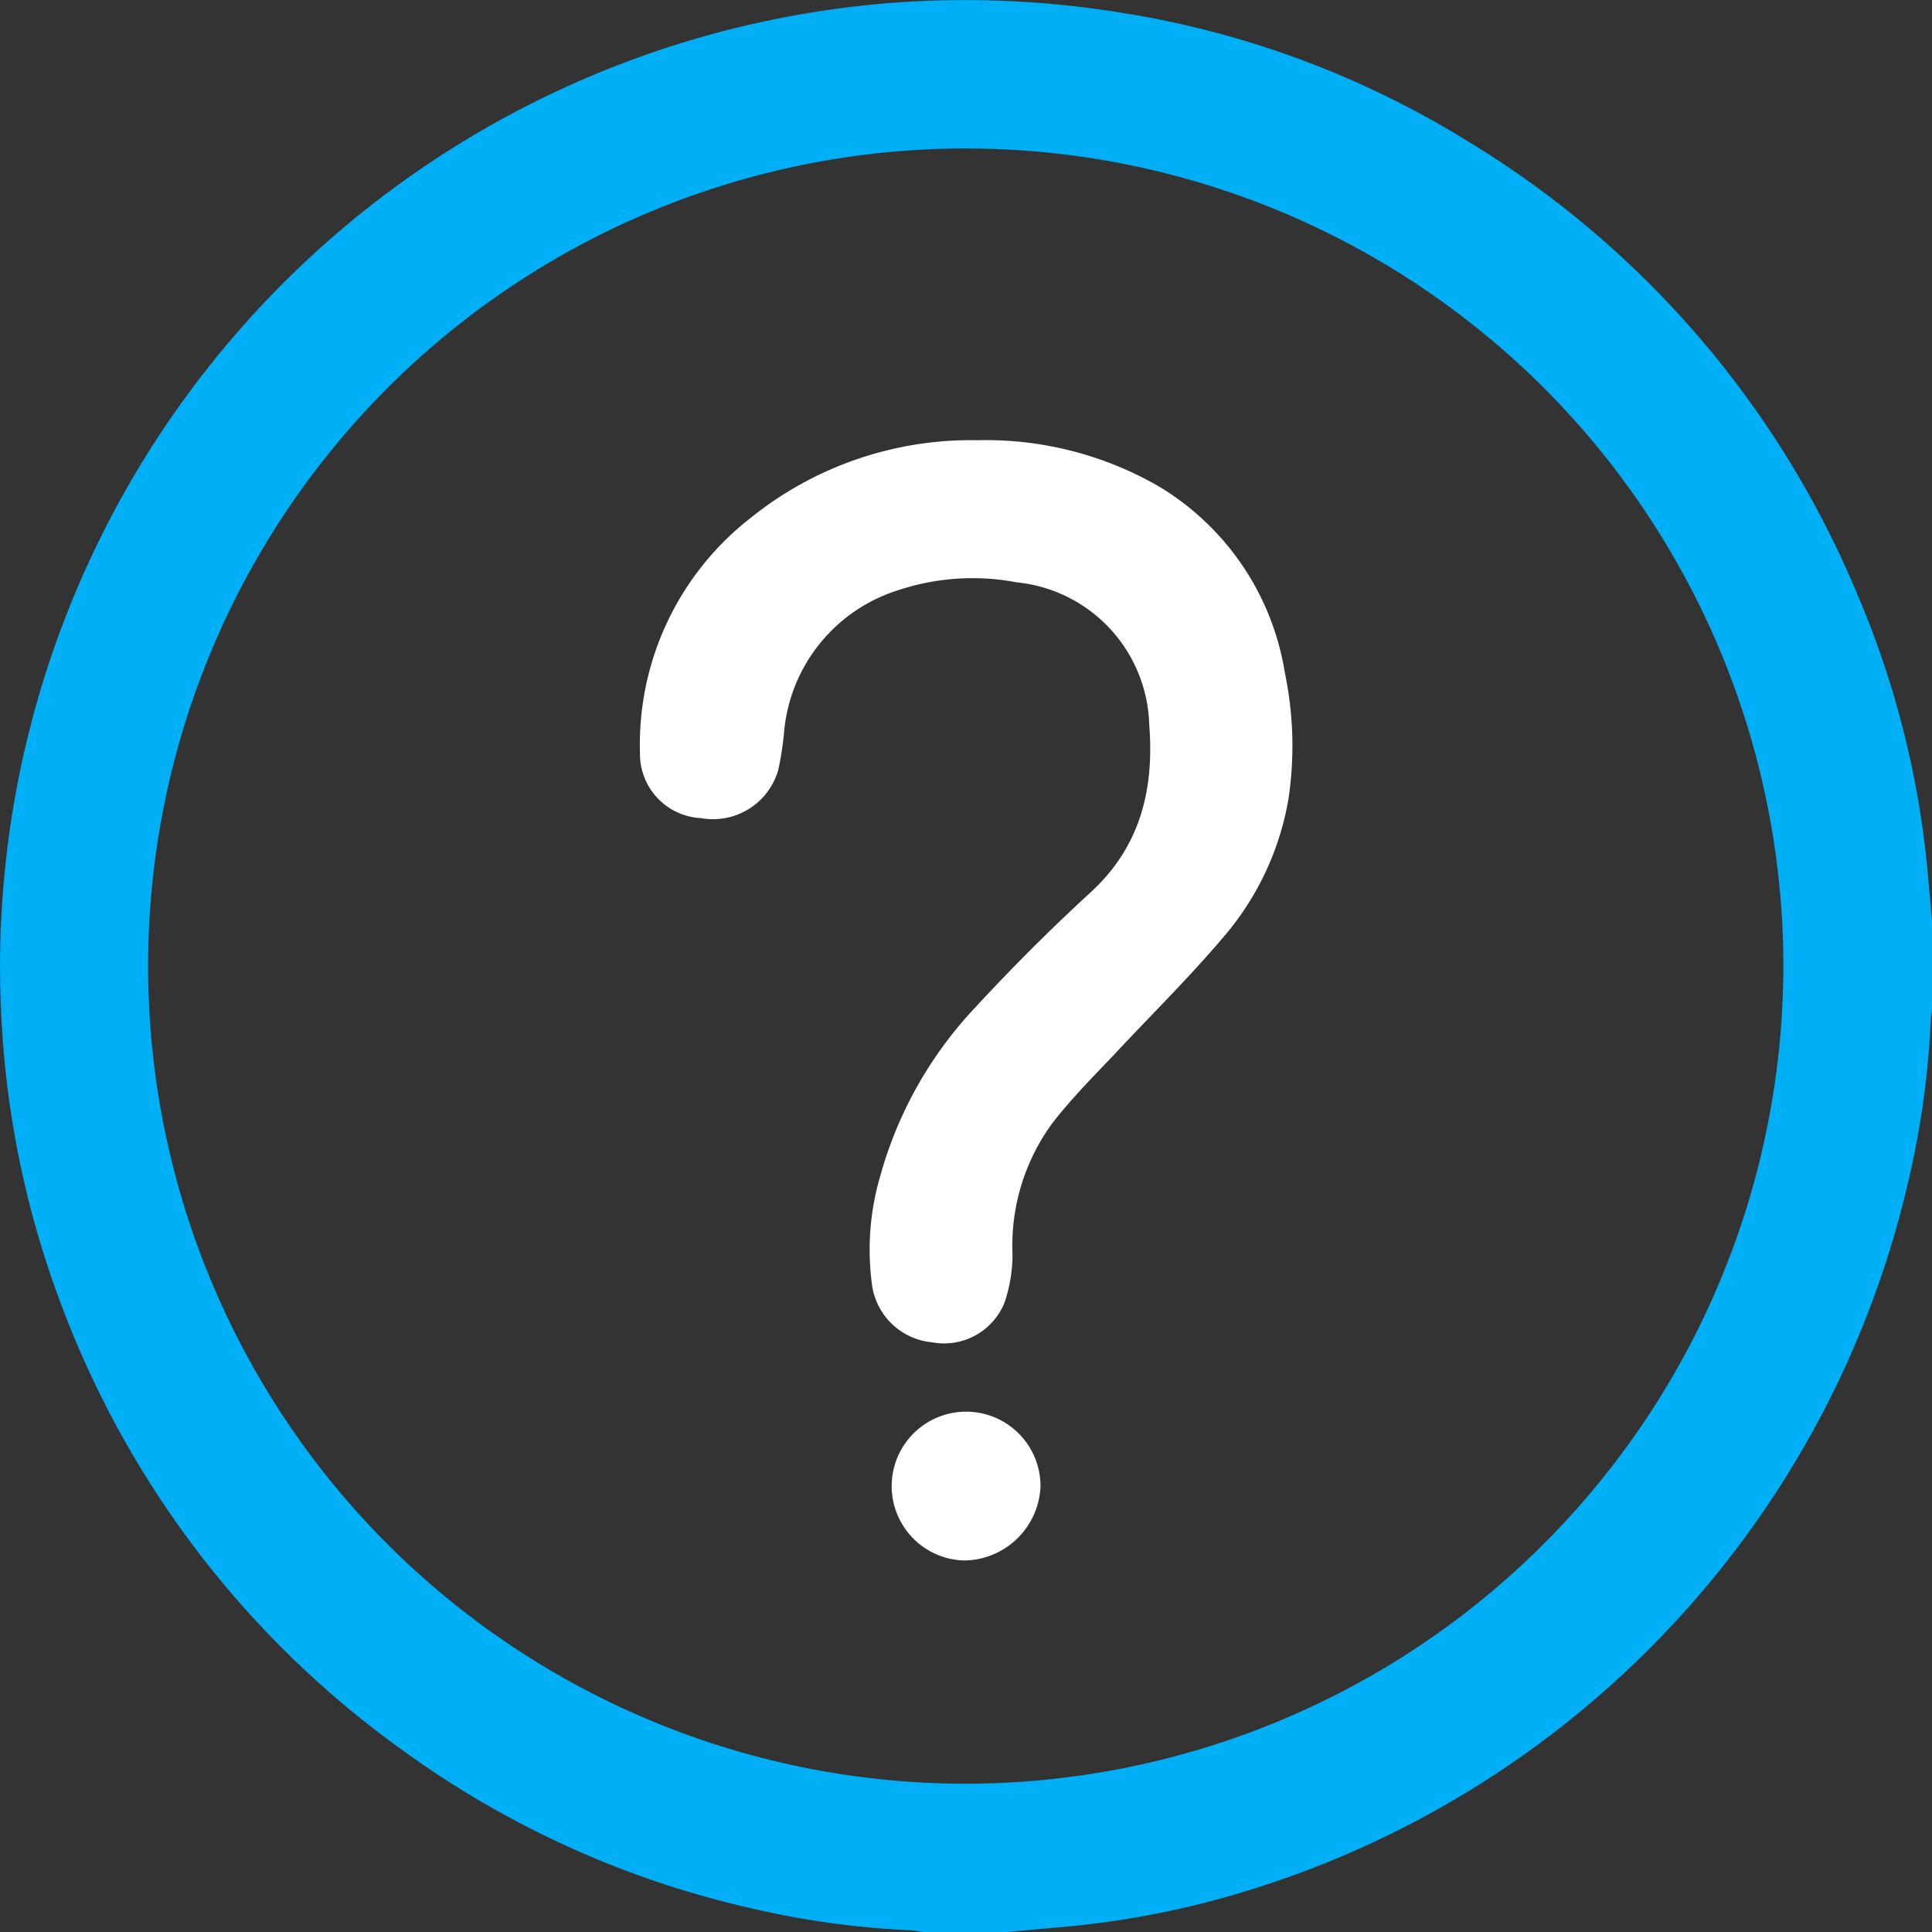 <?xml version="1.0" encoding="UTF-8"?>
<svg xmlns="http://www.w3.org/2000/svg" id="Capa_1" data-name="Capa 1" viewBox="0 0 111.91 111.93">
  <rect x="0" y="0" width="111.91" height="111.93" fill="#333333" stroke="none"/>
  <defs>
    <style>.cls-1{fill:#00aff6;}.cls-2{fill:#fff;}</style>
  </defs>
  <path class="cls-1" d="M58.14,111.93H53.76c-.32,0-.64-.1-1-.12a50,50,0,0,1-9.36-1.3,55,55,0,0,1-20-9.07A55.73,55.73,0,0,1,3.76,76.13,54.81,54.81,0,0,1,.06,58.52,56,56,0,0,1,52,.14,56.47,56.47,0,0,1,64.66.69,54.13,54.13,0,0,1,85,8.17,55.67,55.67,0,0,1,107.6,34.46a53.27,53.27,0,0,1,4,15.45c.13,1.29.23,2.58.35,3.86v4.38c0,.3-.1.6-.11.9a50.14,50.14,0,0,1-1.19,8.89,56.21,56.21,0,0,1-38.24,41.53,51.46,51.46,0,0,1-10.43,2.11ZM103.3,56A47.36,47.36,0,1,0,56,103.32,47.41,47.41,0,0,0,103.3,56Z"></path>
  <path class="cls-2" d="M56.65,25.5a20,20,0,0,1,10.5,2.69A15.43,15.43,0,0,1,74.43,39a20.71,20.71,0,0,1,.21,7.24,16.53,16.53,0,0,1-3.85,8.13c-2,2.35-4.22,4.53-6.33,6.8C63.27,62.41,62.05,63.66,61,65a12,12,0,0,0-2.35,7.68,8.74,8.74,0,0,1-.47,2.79,3.78,3.78,0,0,1-4.21,2.28,3.88,3.88,0,0,1-3.44-3.19A15.13,15.13,0,0,1,51,68.08a23.23,23.23,0,0,1,5.46-9.69c2.14-2.32,4.38-4.56,6.7-6.69,2.91-2.66,3.7-6,3.41-9.7a8.53,8.53,0,0,0-7.69-8.27,13.65,13.65,0,0,0-6.83.45,9.49,9.49,0,0,0-6.62,8.09,17.92,17.92,0,0,1-.35,2.33,3.93,3.93,0,0,1-4.47,2.79,3.72,3.72,0,0,1-3.54-3.78A16.63,16.63,0,0,1,43.48,30,20.34,20.34,0,0,1,56.65,25.5Z"></path>
  <path class="cls-2" d="M55.89,90.39a4.31,4.31,0,1,1,4.38-4.25A4.48,4.48,0,0,1,55.89,90.39Z"></path>
</svg>
